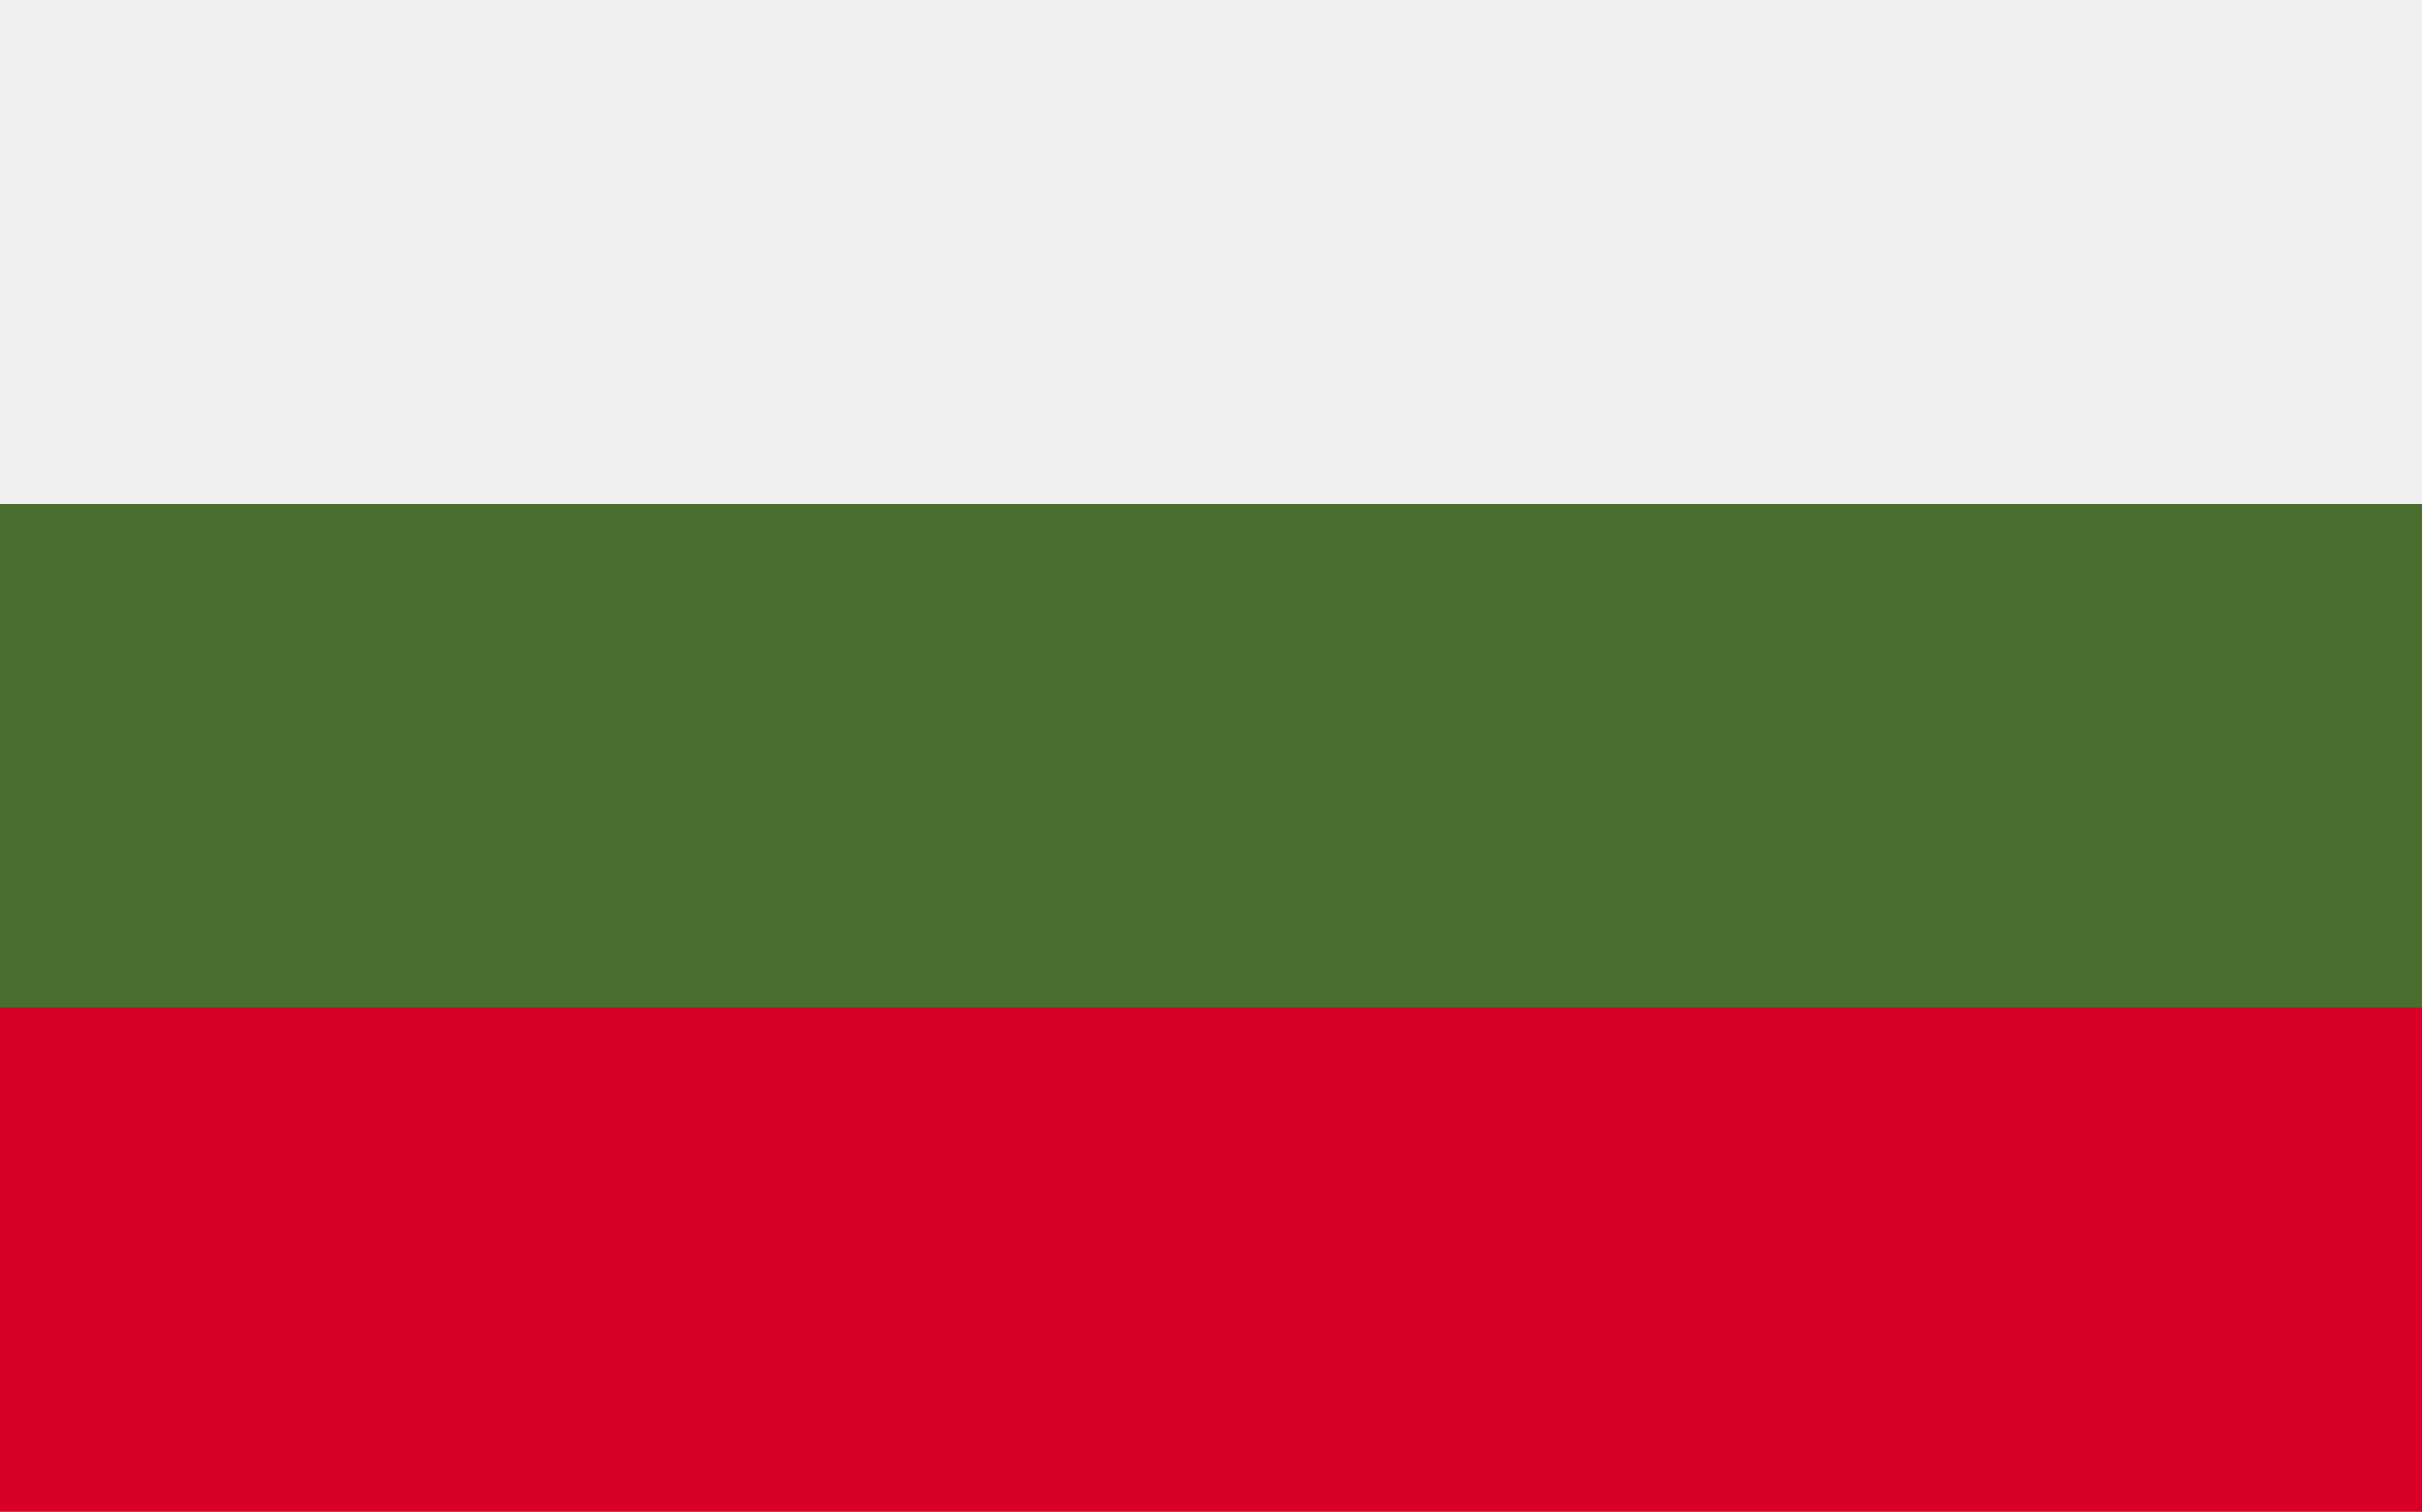 <svg xmlns="http://www.w3.org/2000/svg" viewBox="0 0 40 24.97"><defs><style>.cls-1{fill:#496e2d;}.cls-2{fill:#f0f0f0;}.cls-3{fill:#d80027;}</style></defs><title>icon-flag-bulgaria</title><g id="Calque_2" data-name="Calque 2"><g id="Calque_1-2" data-name="Calque 1"><rect class="cls-1" width="40" height="24.97"></rect><rect class="cls-2" width="40" height="8.32"></rect><rect class="cls-3" y="16.65" width="40" height="8.32"></rect></g></g></svg>